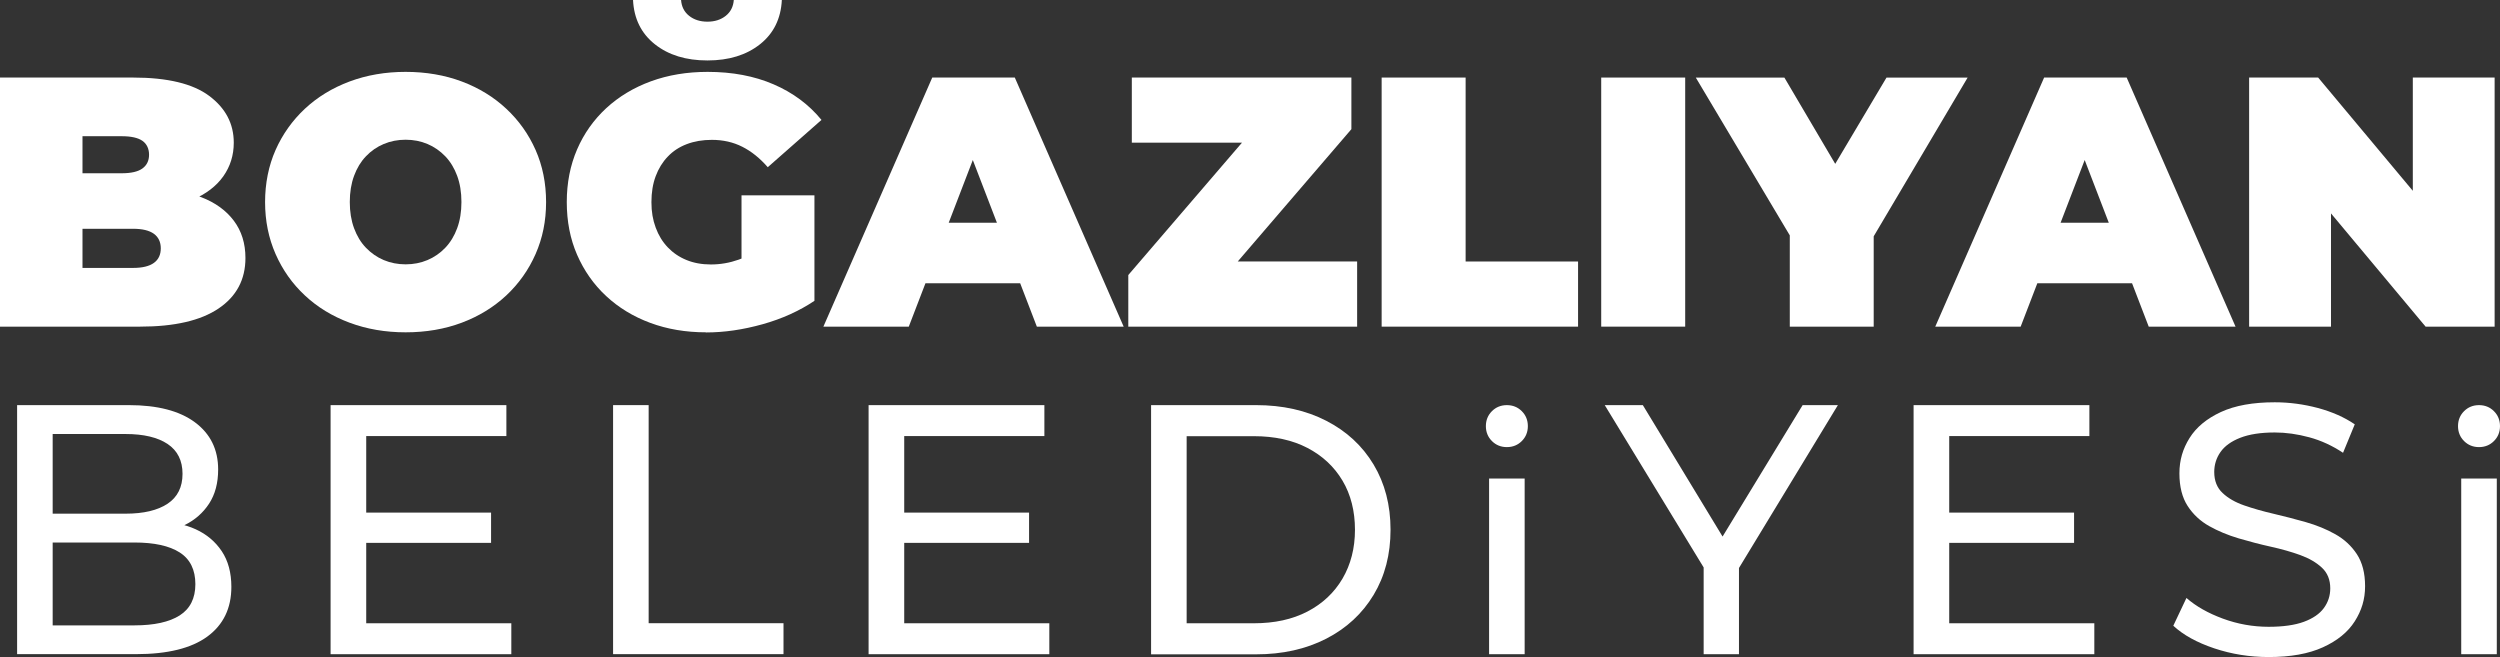 <?xml version="1.0" encoding="UTF-8"?><svg id="katman_2" xmlns="http://www.w3.org/2000/svg" viewBox="0 0 404.88 106.41"><rect x="0" y="0" width="404.88" height="106.41" fill="#333333" stroke="none"/><defs><style>.cls-1{fill:#fff;stroke-width:0px;}</style></defs><g id="katman_1"><path class="cls-1" d="m0,52.9V12.56h21.55c5.57,0,9.68.99,12.33,2.97,2.65,1.98,3.98,4.5,3.98,7.58,0,2.04-.57,3.85-1.7,5.45-1.13,1.59-2.78,2.85-4.93,3.77-2.15.92-4.8,1.38-7.95,1.38l1.15-3.11c3.15,0,5.87.44,8.15,1.33,2.29.88,4.05,2.16,5.3,3.83,1.25,1.67,1.87,3.68,1.87,6.02,0,3.5-1.45,6.22-4.35,8.18-2.9,1.96-7.14,2.94-12.71,2.94H0Zm13.37-9.51h8.18c1.5,0,2.62-.27,3.37-.81.75-.54,1.12-1.33,1.12-2.36s-.38-1.82-1.12-2.36c-.75-.54-1.87-.81-3.37-.81h-9.11v-8.99h7.26c1.54,0,2.66-.26,3.37-.78.71-.52,1.07-1.26,1.07-2.22s-.36-1.75-1.07-2.25c-.71-.5-1.83-.75-3.37-.75h-6.34v21.32Z"/><path class="cls-1" d="m65.69,53.82c-3.27,0-6.29-.52-9.08-1.56-2.79-1.04-5.2-2.51-7.23-4.41-2.04-1.9-3.62-4.14-4.75-6.71-1.13-2.57-1.7-5.38-1.7-8.41s.57-5.89,1.7-8.44c1.13-2.55,2.72-4.78,4.75-6.68,2.04-1.9,4.45-3.37,7.23-4.41,2.79-1.04,5.81-1.56,9.08-1.56s6.34.52,9.1,1.56c2.77,1.04,5.17,2.51,7.2,4.41,2.04,1.9,3.62,4.13,4.75,6.68,1.13,2.56,1.7,5.37,1.7,8.44s-.57,5.84-1.7,8.41c-1.13,2.57-2.72,4.81-4.75,6.71-2.04,1.9-4.44,3.37-7.2,4.41-2.77,1.04-5.8,1.56-9.1,1.56Zm0-11.01c1.27,0,2.45-.23,3.54-.69,1.09-.46,2.05-1.12,2.88-1.99s1.47-1.92,1.93-3.17c.46-1.25.69-2.66.69-4.24s-.23-2.99-.69-4.24c-.46-1.25-1.1-2.3-1.93-3.17-.83-.86-1.79-1.53-2.88-1.99s-2.28-.69-3.54-.69-2.45.23-3.54.69-2.06,1.12-2.88,1.99c-.83.86-1.47,1.92-1.93,3.17-.46,1.25-.69,2.66-.69,4.24s.23,2.99.69,4.24c.46,1.25,1.1,2.31,1.93,3.17s1.79,1.53,2.88,1.99c1.09.46,2.28.69,3.54.69Z"/><path class="cls-1" d="m114.33,53.82c-3.27,0-6.27-.51-9.02-1.53-2.75-1.02-5.13-2.47-7.15-4.35-2.02-1.88-3.58-4.11-4.7-6.68-1.12-2.57-1.67-5.42-1.67-8.53s.56-5.95,1.67-8.53c1.11-2.57,2.69-4.8,4.72-6.68,2.04-1.88,4.45-3.33,7.23-4.35,2.79-1.02,5.85-1.53,9.19-1.53,4,0,7.56.67,10.69,2.02,3.13,1.35,5.71,3.27,7.75,5.76l-8.7,7.66c-1.27-1.46-2.64-2.56-4.12-3.31-1.48-.75-3.12-1.12-4.93-1.12-1.5,0-2.85.23-4.06.69s-2.24,1.13-3.08,2.02c-.85.88-1.5,1.94-1.96,3.17-.46,1.23-.69,2.63-.69,4.21s.23,2.87.69,4.12c.46,1.25,1.11,2.31,1.96,3.2.84.88,1.85,1.57,3.03,2.05,1.17.48,2.49.72,3.95.72,1.54,0,3.03-.26,4.5-.78,1.46-.52,3.01-1.41,4.67-2.68l7.61,9.34c-2.46,1.65-5.26,2.92-8.41,3.8-3.15.88-6.2,1.33-9.16,1.33Zm.23-44.03c-3.46,0-6.29-.87-8.5-2.62-2.21-1.75-3.39-4.14-3.54-7.17h7.78c.08,1.08.51,1.93,1.3,2.56.79.63,1.78.95,2.97.95s2.18-.32,2.97-.95c.79-.63,1.22-1.49,1.3-2.56h7.78c-.15,3.04-1.34,5.43-3.54,7.17-2.21,1.75-5.04,2.62-8.5,2.62Zm5.53,37.17v-15.33h11.81v17.06l-11.81-1.73Z"/><path class="cls-1" d="m133.35,52.9l17.63-40.34h13.37l17.63,40.34h-14.06l-13.02-33.88h5.3l-13.02,33.88h-13.83Zm10.49-7.03l3.46-9.8h18.56l3.46,9.8h-25.47Z"/><path class="cls-1" d="m182.73,52.9v-8.36l22.47-26.16,1.67,4.73h-23.57v-10.55h35.56v8.36l-22.47,26.16-1.67-4.73h25.07v10.55h-37.05Z"/><path class="cls-1" d="m223.76,52.9V12.56h13.6v29.79h18.21v10.55h-31.81Z"/><path class="cls-1" d="m259.32,52.9V12.56h13.6v40.34h-13.6Z"/><path class="cls-1" d="m289.86,52.9v-17.69l3.11,8.13-18.33-30.77h14.35l12.39,21.03h-8.36l12.5-21.03h13.14l-18.21,30.77,3-8.13v17.69h-13.6Z"/><path class="cls-1" d="m313.42,52.9l17.63-40.34h13.37l17.63,40.34h-14.06l-13.02-33.88h5.3l-13.02,33.88h-13.83Zm10.49-7.03l3.46-9.8h18.56l3.46,9.8h-25.47Z"/><path class="cls-1" d="m364.25,52.9V12.56h11.18l20.52,24.55h-5.19V12.56h13.25v40.34h-11.18l-20.51-24.55h5.19v24.55h-13.25Z"/><path class="cls-1" d="m2.77,105.95v-40.34h18.09c4.65,0,8.22.93,10.72,2.79,2.5,1.86,3.75,4.41,3.75,7.64,0,2.19-.49,4.03-1.47,5.53-.98,1.5-2.3,2.65-3.95,3.46-1.65.81-3.44,1.21-5.36,1.21l1.04-1.73c2.3,0,4.34.4,6.11,1.21,1.77.81,3.17,1.99,4.21,3.54,1.04,1.56,1.56,3.49,1.56,5.79,0,3.46-1.3,6.14-3.89,8.04-2.59,1.9-6.44,2.85-11.55,2.85H2.77Zm5.76-4.67h13.25c3.19,0,5.63-.54,7.32-1.61,1.69-1.08,2.54-2.77,2.54-5.07s-.84-4.05-2.54-5.13c-1.69-1.08-4.13-1.61-7.32-1.61h-13.77v-4.67h12.33c2.92,0,5.19-.54,6.8-1.61,1.61-1.07,2.42-2.69,2.42-4.84s-.81-3.76-2.42-4.84c-1.61-1.07-3.88-1.61-6.8-1.61h-11.81v31Z"/><path class="cls-1" d="m59.3,100.94h23.51v5.01h-29.27v-40.34h28.47v5.01h-22.7v30.31Zm-.52-17.92h20.75v4.9h-20.75v-4.9Z"/><path class="cls-1" d="m99.29,105.95v-40.34h5.76v35.32h21.84v5.01h-27.6Z"/><path class="cls-1" d="m146.43,100.94h23.51v5.01h-29.27v-40.34h28.47v5.01h-22.7v30.31Zm-.52-17.92h20.75v4.9h-20.75v-4.9Z"/><path class="cls-1" d="m186.42,105.95v-40.34h17c4.3,0,8.1.85,11.38,2.54,3.28,1.69,5.84,4.05,7.66,7.09,1.82,3.04,2.74,6.55,2.74,10.55s-.91,7.51-2.74,10.55c-1.83,3.04-4.38,5.4-7.66,7.09-3.29,1.69-7.08,2.54-11.38,2.54h-17Zm5.76-5.01h10.89c3.34,0,6.23-.63,8.67-1.9,2.44-1.27,4.33-3.04,5.68-5.33,1.34-2.29,2.02-4.93,2.02-7.92s-.67-5.69-2.02-7.95c-1.35-2.27-3.24-4.03-5.68-5.3-2.44-1.27-5.33-1.9-8.67-1.9h-10.89v30.31Z"/><path class="cls-1" d="m244.04,72.41c-.96,0-1.77-.33-2.42-.98-.65-.65-.98-1.46-.98-2.42s.33-1.77.98-2.42c.65-.65,1.46-.98,2.42-.98s1.77.33,2.42.98c.65.65.98,1.46.98,2.42s-.33,1.77-.98,2.42c-.65.65-1.46.98-2.42.98Zm-2.88,33.54v-28.45h5.76v28.45h-5.76Z"/><path class="cls-1" d="m275.91,105.95v-15.44l1.33,3.57-17.35-28.47h6.17l14.58,24.03h-3.34l14.64-24.03h5.71l-17.29,28.47,1.27-3.57v15.44h-5.71Z"/><path class="cls-1" d="m315.67,100.94h23.51v5.01h-29.27v-40.34h28.47v5.01h-22.7v30.31Zm-.52-17.92h20.75v4.9h-20.75v-4.9Z"/><path class="cls-1" d="m367.42,106.41c-3.07,0-6.01-.47-8.82-1.41-2.8-.94-5.01-2.16-6.63-3.66l2.13-4.5c1.54,1.35,3.5,2.46,5.88,3.34,2.38.88,4.86,1.33,7.43,1.33,2.34,0,4.24-.27,5.71-.81,1.46-.54,2.54-1.28,3.23-2.22.69-.94,1.04-2.01,1.04-3.2,0-1.38-.45-2.5-1.35-3.34-.9-.84-2.08-1.53-3.52-2.05s-3.03-.97-4.75-1.35c-1.73-.38-3.47-.84-5.21-1.35-1.75-.52-3.34-1.18-4.78-1.99-1.44-.81-2.6-1.89-3.49-3.26-.88-1.36-1.33-3.12-1.33-5.27s.55-3.99,1.64-5.73c1.09-1.75,2.79-3.15,5.07-4.21,2.29-1.06,5.2-1.58,8.73-1.58,2.34,0,4.67.31,6.97.92,2.3.62,4.3,1.5,5.99,2.65l-1.9,4.61c-1.73-1.15-3.55-1.99-5.47-2.51-1.92-.52-3.78-.78-5.59-.78-2.27,0-4.13.29-5.59.86s-2.53,1.35-3.2,2.31c-.67.96-1.01,2.04-1.01,3.23,0,1.42.45,2.56,1.35,3.4.9.85,2.07,1.52,3.52,2.02,1.44.5,3.03.95,4.75,1.35s3.47.86,5.21,1.35c1.75.5,3.34,1.15,4.78,1.96s2.6,1.88,3.49,3.23c.88,1.35,1.33,3.07,1.33,5.19s-.56,3.93-1.67,5.68c-1.11,1.75-2.83,3.15-5.16,4.21-2.33,1.06-5.25,1.58-8.79,1.58Z"/><path class="cls-1" d="m401.48,72.41c-.96,0-1.77-.33-2.42-.98-.65-.65-.98-1.46-.98-2.42s.33-1.77.98-2.42c.65-.65,1.46-.98,2.42-.98s1.77.33,2.42.98c.65.65.98,1.46.98,2.42s-.33,1.77-.98,2.42c-.65.65-1.46.98-2.42.98Zm-2.88,33.54v-28.45h5.76v28.45h-5.76Z"/></g></svg>
